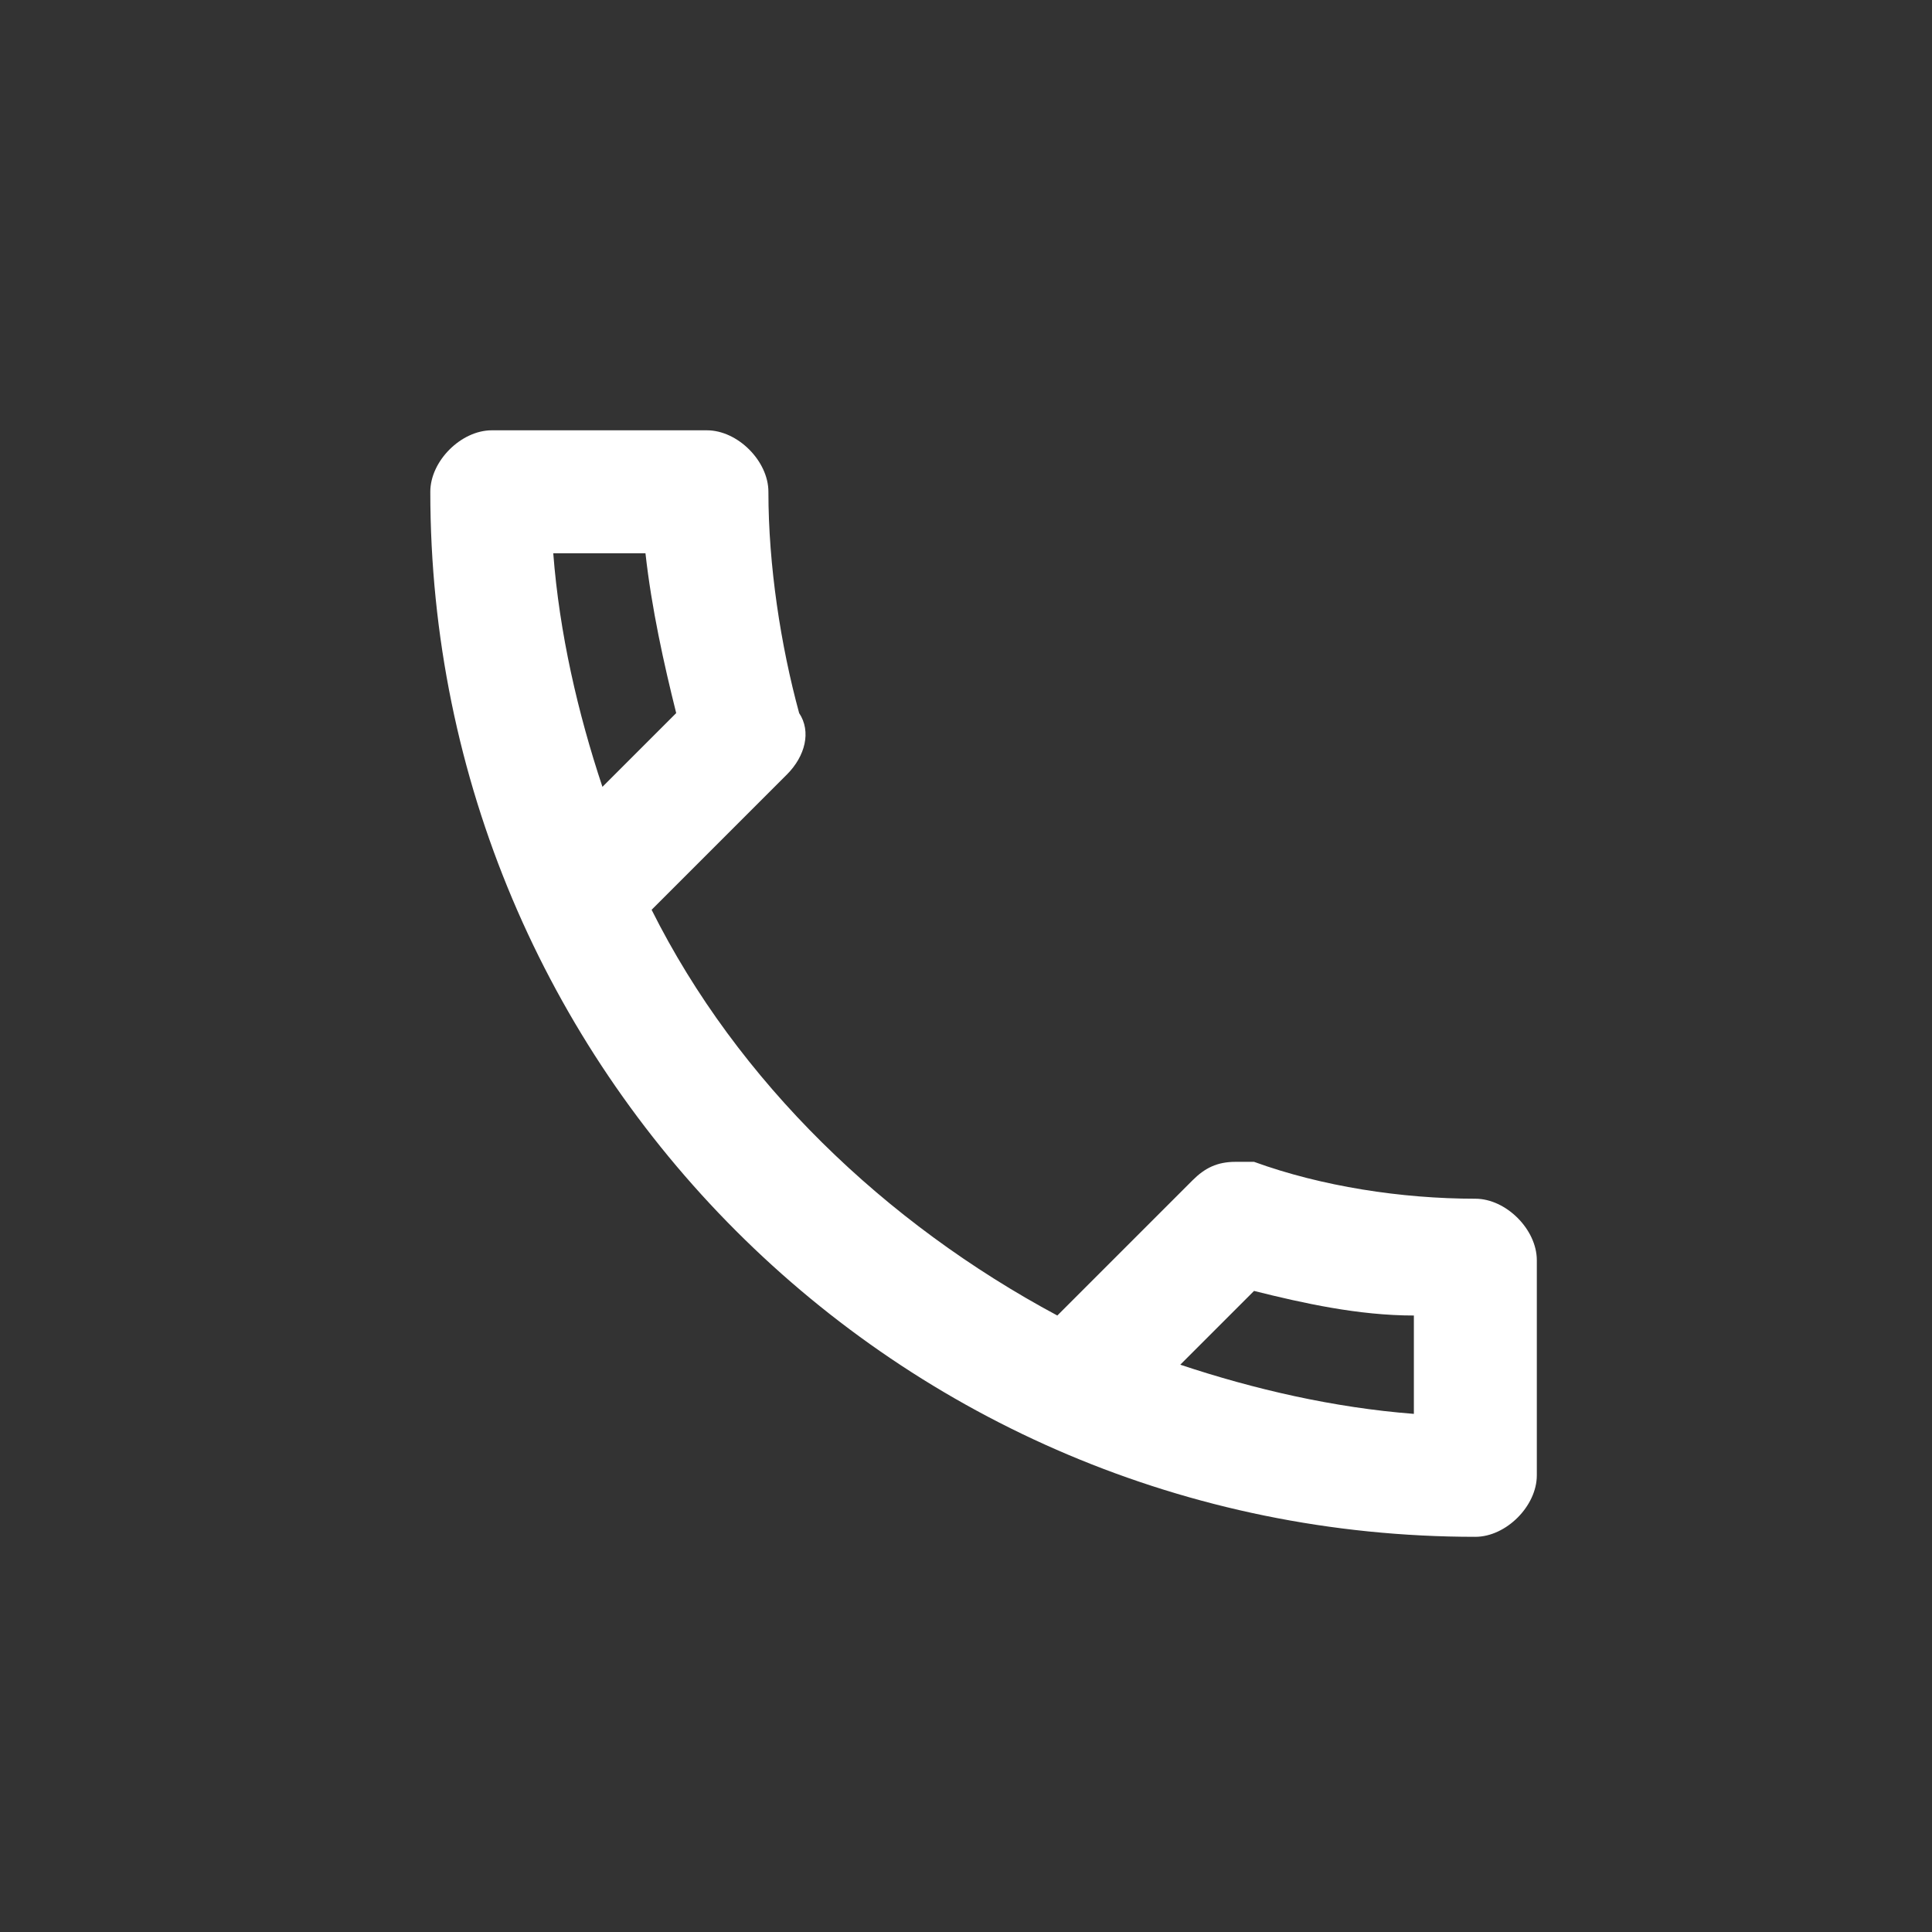 <svg width="55" height="55" viewBox="0 0 55 55" fill="none" xmlns="http://www.w3.org/2000/svg">
<rect x="0" y="0" width="55" height="55" fill="#333333" stroke="none"/>
<path d="M42 34.125C39.9 34.125 37.625 33.775 35.7 33.075C35.525 33.075 35.35 33.075 35.175 33.075C34.65 33.075 34.3 33.25 33.95 33.6L30.1 37.45C25.2 34.825 21 30.8 18.55 25.9L22.4 22.05C22.925 21.525 23.1 20.825 22.75 20.3C22.225 18.375 21.875 16.1 21.875 14C21.875 13.125 21 12.25 20.125 12.25H14C13.125 12.25 12.25 13.125 12.25 14C12.25 30.45 25.55 43.75 42 43.75C42.875 43.75 43.75 42.875 43.75 42V35.875C43.75 35 42.875 34.125 42 34.125ZM15.75 15.75H18.375C18.55 17.325 18.9 18.9 19.25 20.3L17.15 22.4C16.45 20.3 15.925 18.025 15.75 15.75ZM40.25 40.25C37.975 40.075 35.7 39.55 33.6 38.85L35.7 36.75C37.1 37.1 38.675 37.45 40.25 37.45V40.25Z" fill="white"/>
</svg>
